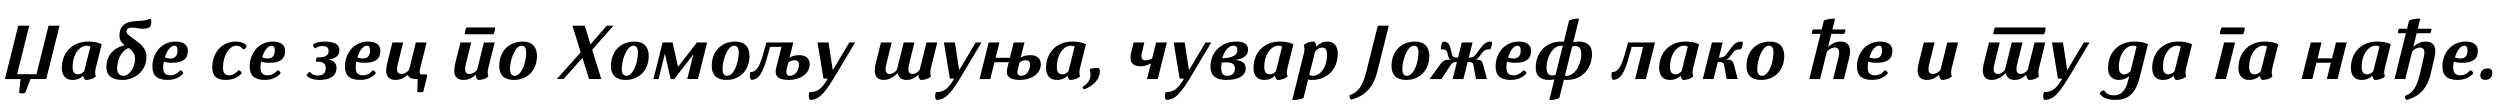 <?xml version="1.0"?>
<svg version="1.1" xmlns="http://www.w3.org/2000/svg" width="1230.721px" height="53.906px"><path fill="#000000" d="M2.422,38.906l6.562-26.27l5.41,0l-5.957,23.906l9.512,0l5.957-23.906l5.41,0l-6.562,26.27l-7.715,0l-2.637,6.797c-0.898,0.352-2.441,0.352-3.008,0l0.742-6.777z M42.124,39.355c-0.586-0.293-1.016-1.23-1.074-1.953l-0.156,0c-0.723,0.684-2.363,1.953-5.176,1.953c-3.301,0-5.273-2.09-5.273-5.82c0-7.91,5.371-13.066,12.91-13.066c4.082,0,6.191,1.016,6.719,1.348l-2.832,11.309c-0.215,0.859-0.41,1.758-0.41,2.559c0,0.82,0.195,1.426,0.371,1.816c-0.684,1.113-3.262,1.953-5.078,1.855z M35.737,33.047c0,2.402,0.957,3.535,2.637,3.535c1.602,0,2.617-0.977,3.086-1.543l3.047-12.09c-0.234-0.176-0.84-0.449-1.855-0.449c-3.516,0-6.914,4.219-6.914,10.547z M52.373,33.184c0-7.891,6.055-10.273,8.984-10.898c-1.934-1.641-2.559-3.086-2.559-4.668c0-6.23,4.688-7.168,9.219-7.305c3.32-0.078,4.59-0.605,5.977-1.133c0.781,0.625,0.586,3.203-0.273,4.199c-0.938,0.488-1.797,0.723-3.066,0.762c-2.5,0.039-3.535-0.547-5.547-0.547c-1.562,0-2.832,0.41-2.832,1.914c0,1.035,0.508,1.426,3.789,3.809c3.945,2.852,6.055,5,6.055,8.516c0,7.402-5.996,11.523-11.797,11.523c-5.703,0-7.949-2.617-7.949-6.172z M57.666,33.887c0,0.566,0.215,3.438,3.086,3.438c2.734,0,5.723-3.848,5.723-8.398c0-1.914-0.742-3.555-3.066-5.293c-2.305,0.664-5.742,3.965-5.742,10.254z M88.677,34.629c0.723-0.059,1.699,0.957,1.504,1.562c-0.508,0.625-2.871,3.164-7.676,3.164c-4.941,0-7.48-2.07-7.48-6.562c0-6.562,4.395-12.324,11.387-12.324c4.531,0,6.074,2.109,6.074,4.551c0,3.73-2.168,5.898-7.676,5.898c-2.441,0-3.652-0.391-4.16-0.605c-0.156,0.605-0.312,1.758-0.312,2.949c0,2.461,1.016,3.809,3.535,3.809c2.656,0,4.277-1.797,4.805-2.441z M81.177,28.262c0.352,0.176,1.348,0.527,2.715,0.527c2.285,0,3.496-1.348,3.496-3.984c0-1.582-0.527-2.305-1.621-2.305c-1.68,0-3.613,2.285-4.59,5.762z  M121.421,22.637c-0.02,0.977-1.133,1.758-1.797,1.699c-0.273-0.469-1.211-1.836-3.184-1.836c-3.711,0-6.66,4.883-6.66,10.762c0,2.637,0.996,3.809,2.93,3.809c2.422,0,4.16-1.836,4.707-2.5c0.703-0.039,1.68,0.977,1.504,1.582c-0.508,0.625-2.793,3.203-7.832,3.203c-4.531,0-6.602-2.051-6.602-6.074c0-7.812,5.117-12.812,11.387-12.812c4.121,0,5.273,1.68,5.547,2.168z M136.572,34.629c0.723-0.059,1.699,0.957,1.504,1.562c-0.508,0.625-2.871,3.164-7.676,3.164c-4.941,0-7.48-2.07-7.48-6.562c0-6.562,4.395-12.324,11.387-12.324c4.531,0,6.074,2.109,6.074,4.551c0,3.73-2.168,5.898-7.676,5.898c-2.441,0-3.652-0.391-4.16-0.605c-0.156,0.605-0.312,1.758-0.312,2.949c0,2.461,1.016,3.809,3.535,3.809c2.656,0,4.277-1.797,4.805-2.441z M129.072,28.262c0.352,0.176,1.348,0.527,2.715,0.527c2.285,0,3.496-1.348,3.496-3.984c0-1.582-0.527-2.305-1.621-2.305c-1.68,0-3.613,2.285-4.59,5.762z  M155.664,30.391c-0.215-0.254,0.059-1.875,0.41-2.168l1.25,0c2.695,0,4.453-0.957,4.453-3.145c0-1.777-1.172-2.422-3.145-2.422c-1.562,0-2.715,0.645-3.359,1.211c-0.605-0.176-1.348-1.328-1.113-1.953c0.801-0.664,2.422-1.445,5.508-1.445c4.59,0,7.402,1.152,7.402,4.199c0,3.574-3.398,4.473-5.059,4.531l-0.059,0.195c1.582,0.176,3.711,1.289,3.711,4.043c0,4.453-4.102,5.918-8.418,5.918c-3.652,0-5.625-1.27-6.309-2.207c0-0.605,1.055-1.719,1.66-1.719c0.605,0.801,1.836,1.758,3.945,1.758c2.324,0,3.828-1.191,3.828-3.574c0-1.895-0.859-3.223-3.906-3.223l-0.801,0z M183.452,34.629c0.723-0.059,1.699,0.957,1.504,1.562c-0.508,0.625-2.871,3.164-7.676,3.164c-4.941,0-7.48-2.07-7.48-6.562c0-6.562,4.395-12.324,11.387-12.324c4.531,0,6.074,2.109,6.074,4.551c0,3.73-2.168,5.898-7.676,5.898c-2.441,0-3.652-0.391-4.16-0.605c-0.156,0.605-0.312,1.758-0.312,2.949c0,2.461,1.016,3.809,3.535,3.809c2.656,0,4.277-1.797,4.805-2.441z M175.952,28.262c0.352,0.176,1.348,0.527,2.715,0.527c2.285,0,3.496-1.348,3.496-3.984c0-1.582-0.527-2.305-1.621-2.305c-1.68,0-3.613,2.285-4.59,5.762z M190.107,34.668c0-0.879,0.215-2.383,0.527-3.633l2.539-10.117l5.293,0l-2.539,10.234c-0.312,1.211-0.469,2.305-0.469,2.832c0,1.426,0.527,2.422,2.109,2.422c1.895,0,3.281-1.348,3.809-2.031l3.34-13.457l5.312,0l-3.047,12.207c-0.215,0.859-0.391,1.699-0.391,2.344c0,0.762,0.215,1.152,1.211,1.172l1.543-0.059c0.781-0.02,1.074,0.352,0.879,1.152l-1.855,7.48c-0.645,0.234-2.5,0.234-2.949,0l0.215-6.309c-2.402,0-4.395-0.273-4.746-1.914l-0.176-0.078c-1.484,1.172-3.223,2.441-6.016,2.441c-3.164,0-4.59-1.777-4.59-4.688z  M228.906,16.855c-0.293-0.488,0.254-2.91,0.84-3.32l13.906,0c0.312,0.508-0.254,2.891-0.82,3.32l-13.926,0z M223.613,34.668c0-0.879,0.215-2.383,0.527-3.633l2.539-10.117l5.293,0l-2.539,10.234c-0.312,1.211-0.469,2.305-0.469,2.832c0,1.426,0.527,2.422,2.109,2.422c1.895,0,3.281-1.348,3.809-2.031l3.34-13.457l5.312,0l-3.047,12.207c-0.215,0.859-0.41,1.758-0.41,2.539c0,0.84,0.176,1.445,0.371,1.836c-0.703,1.113-3.262,1.953-5.078,1.855c-0.625-0.332-1.094-1.367-1.152-2.363l-0.176-0.078c-1.309,1.172-3.047,2.441-5.84,2.441c-3.164,0-4.59-1.777-4.59-4.688z M257.339,20.469c4.727,0,7.012,2.734,7.012,7.09c0,6.836-4.531,11.797-11.367,11.797c-4.844,0-7.227-2.539-7.227-6.816c0-6.973,4.434-12.07,11.582-12.07z M251.069,33.945c0,2.246,0.781,3.379,2.344,3.379c3.105,0,5.625-6.055,5.625-11.562c0-2.051-0.684-3.262-2.246-3.262c-3.242,0-5.723,7.012-5.723,11.445z  M281.801,12.637l6.035,0l2.871,9.199l7.969-9.199l3.301,0l-10.449,11.875l4.473,14.395l-6.035,0l-3.242-10.41l-9.277,10.41l-3.32,0l11.758-13.145z M312.343,20.469c4.727,0,7.012,2.734,7.012,7.09c0,6.836-4.531,11.797-11.367,11.797c-4.844,0-7.227-2.539-7.227-6.816c0-6.973,4.434-12.07,11.582-12.07z M306.074,33.945c0,2.246,0.781,3.379,2.344,3.379c3.105,0,5.625-6.055,5.625-11.562c0-2.051-0.684-3.262-2.246-3.262c-3.242,0-5.723,7.012-5.723,11.445z M341.303,26.895l-0.059,0l-9.336,12.012l-1.777,0l-2.773-12.363l-0.059,0l-3.086,12.363l-2.52,0l4.492-17.988l4.922,0l2.656,11.895l0.098,0l9.219-11.895l5.02,0l-4.492,17.988l-5.293,0z M361.963,20.469c4.727,0,7.012,2.734,7.012,7.09c0,6.836-4.531,11.797-11.367,11.797c-4.844,0-7.227-2.539-7.227-6.816c0-6.973,4.434-12.07,11.582-12.07z M355.693,33.945c0,2.246,0.781,3.379,2.344,3.379c3.105,0,5.625-6.055,5.625-11.562c0-2.051-0.684-3.262-2.246-3.262c-3.242,0-5.723,7.012-5.723,11.445z M388.422,39.355c-4.512,0-7.461-1.27-6.328-5.84l2.617-10.43l-5.625,0c-2.441,8.926-4.121,16.23-9.18,16.23c-0.898-0.469-0.996-2.812-0.508-3.828c3.965,0,5.195-4.668,7.91-14.57l13.242,0l-1.875,7.5c0.684-0.527,2.109-1.27,4.746-1.27c3.496,0,5.176,1.797,5.176,4.473c0,4.961-5.078,7.734-10.176,7.734z M387.309,33.926c-0.645,2.598,0.215,3.398,1.68,3.398c2.109,0,4.316-2.188,4.316-5.469c0-1.66-0.918-2.227-2.09-2.227c-1.465,0-2.402,0.605-3.145,1.191z M407.89,20.918l2.031,13.359l0.234,0l7.949-13.359l2.852,0l-9.141,15.312c-5.41,9.062-8.281,12.949-13.008,12.949c-0.801-0.43-0.898-2.891-0.215-3.848c4.219,0,6.133-1.934,8.926-6.641l-2.129,0l-2.93-17.773l5.43,0z  M430.615,34.668c0-0.879,0.215-2.383,0.527-3.633l2.539-10.117l5.293,0l-2.539,10.234c-0.312,1.211-0.469,2.305-0.469,2.832c0,1.426,0.527,2.422,1.992,2.422c1.758,0,3.047-1.348,3.574-2.031l3.359-13.457l5.293,0l-2.637,10.605c-0.254,1.055-0.352,1.973-0.352,2.461c0,1.426,0.508,2.422,1.973,2.422c1.758,0,3.066-1.348,3.574-2.031l3.359-13.457l5.293,0l-3.027,12.207c-0.215,0.859-0.41,1.758-0.41,2.539c0,0.84,0.176,1.445,0.352,1.836c-0.684,1.113-3.242,1.953-5.059,1.855c-0.645-0.332-1.113-1.367-1.152-2.363l-0.176-0.078c-1.328,1.172-2.91,2.441-5.625,2.441c-2.461,0-3.887-1.172-4.316-3.184l-0.176-0.078c-1.348,1.211-3.672,3.262-6.719,3.262s-4.473-1.777-4.473-4.688z M470.102,20.918l2.031,13.359l0.234,0l7.949-13.359l2.852,0l-9.141,15.312c-5.41,9.062-8.281,12.949-13.008,12.949c-0.801-0.43-0.898-2.891-0.215-3.848c4.219,0,6.133-1.934,8.926-6.641l-2.129,0l-2.93-17.773l5.43,0z M482.226,38.906l4.492-17.988l5.293,0l-1.855,7.52l7.012,0l1.875-7.52l5.312,0l-1.895,7.5c0.684-0.527,2.109-1.27,4.766-1.27c3.477,0,5.156,1.797,5.156,4.473c0,4.961-5.059,7.734-10.176,7.734c-4.492,0-7.461-1.27-6.309-5.84l0.723-2.91l-7.051,0l-2.051,8.301l-5.293,0z M501.093,33.926c-0.645,2.598,0.215,3.398,1.68,3.398c2.109,0,4.316-2.188,4.316-5.469c0-1.66-0.918-2.227-2.09-2.227c-1.445,0-2.402,0.605-3.125,1.191z M526.655,39.355c-0.586-0.293-1.016-1.23-1.074-1.953l-0.156,0c-0.723,0.684-2.363,1.953-5.176,1.953c-3.301,0-5.273-2.09-5.273-5.82c0-7.91,5.371-13.066,12.91-13.066c4.082,0,6.191,1.016,6.719,1.348l-2.832,11.309c-0.215,0.859-0.41,1.758-0.41,2.559c0,0.82,0.195,1.426,0.371,1.816c-0.684,1.113-3.262,1.953-5.078,1.855z M520.268,33.047c0,2.402,0.957,3.535,2.637,3.535c1.602,0,2.617-0.977,3.086-1.543l3.047-12.09c-0.234-0.176-0.84-0.449-1.855-0.449c-3.516,0-6.914,4.219-6.914,10.547z M532.919,42.773c2.52-1.426,3.926-3.496,3.926-6.055c0-1.25-0.371-1.895-0.371-2.305c0-0.293,0.117-0.469,0.703-0.645c0.527-0.137,1.797-0.332,2.852-0.332c1.113,0,1.406,0.391,1.406,1.66c0,4.57-4.277,7.754-7.949,8.965z  M574.433,20.918l-4.492,17.988l-5.293,0l1.914-7.559l-0.176-0.098c-0.684,0.469-2.402,1.387-4.922,1.387c-3.359,0-4.922-1.465-4.922-4.18c0-1.348,0.352-2.793,0.664-4.062l0.859-3.477l5.293,0l-0.879,3.574c-0.293,1.23-0.586,2.305-0.586,3.184c0,1.172,0.664,2.031,2.012,2.031c1.641,0,2.793-0.566,3.301-1.055l1.934-7.734l5.293,0z M583.217,20.918l2.031,13.359l0.234,0l7.949-13.359l2.852,0l-9.141,15.312c-5.41,9.062-8.281,12.949-13.008,12.949c-0.801-0.43-0.898-2.891-0.215-3.848c4.219,0,6.133-1.934,8.926-6.641l-2.129,0l-2.93-17.773l5.43,0z M603.915,39.355c-4.727,0-8.008-1.602-8.008-6.504c0-7.52,5.703-12.383,12.656-12.383c3.164,0,5.859,0.898,5.859,3.984c0,3.438-3.359,4.629-5.879,4.922l-0.039,0.195c2.598,0.234,4.766,1.367,4.766,4.121c0,3.711-3.965,5.664-9.355,5.664z M601.181,33.105c0,3.086,0.918,4.219,2.969,4.219c1.973,0,3.809-1.035,3.809-3.672c0-2.09-1.621-2.969-4.355-2.969c-0.82,0-1.426,0.078-2.188,0.176c-0.156,0.801-0.234,1.465-0.234,2.246z M601.728,28.691l1.914-0.176c3.535-0.391,5.488-1.465,5.488-3.984c0-1.328-0.566-2.031-1.953-2.031c-3.008,0-4.941,3.945-5.449,6.191z M628.774,39.355c-0.586-0.293-1.016-1.23-1.074-1.953l-0.156,0c-0.723,0.684-2.363,1.953-5.176,1.953c-3.301,0-5.273-2.09-5.273-5.82c0-7.91,5.371-13.066,12.91-13.066c4.082,0,6.191,1.016,6.719,1.348l-2.832,11.309c-0.215,0.859-0.41,1.758-0.41,2.559c0,0.82,0.195,1.426,0.371,1.816c-0.684,1.113-3.262,1.953-5.078,1.855z M622.387,33.047c0,2.402,0.957,3.535,2.637,3.535c1.602,0,2.617-0.977,3.086-1.543l3.047-12.09c-0.234-0.176-0.84-0.449-1.855-0.449c-3.516,0-6.914,4.219-6.914,10.547z M648.202,22.91c0.938-1.074,2.48-2.441,5.371-2.441c3.027,0,5,2.109,5,5.82c0,7.93-5.332,13.066-12.832,13.066c-0.957,0-1.504-0.137-1.777-0.254l-2.266,9.141c-0.82,0.527-3.77,1.113-5.527,0.938l5.605-22.48c0.215-0.879,0.41-1.758,0.41-2.578c0-0.801-0.195-1.406-0.371-1.797c0.684-1.113,3.262-1.953,5.078-1.855c0.625,0.332,1.094,1.367,1.133,2.363z M644.531,36.875c0.234,0.156,0.781,0.449,1.895,0.449c3.477,0,6.855-4.199,6.855-10.352c0-2.539-0.82-3.555-2.324-3.555c-1.758,0-3.066,1.328-3.594,2.07z  M678.173,34.766c-2.246,8.965-6.543,12.441-12.871,14.277c-0.684-0.117-1.23-1.523-0.82-2.246c4.277-1.328,6.465-4.785,8.223-11.855l5.566-22.305l5.41,0z M696.606,20.469c4.727,0,7.012,2.734,7.012,7.09c0,6.836-4.531,11.797-11.367,11.797c-4.844,0-7.227-2.539-7.227-6.816c0-6.973,4.434-12.07,11.582-12.07z M690.336,33.945c0,2.246,0.781,3.379,2.344,3.379c3.105,0,5.625-6.055,5.625-11.562c0-2.051-0.684-3.262-2.246-3.262c-3.242,0-5.723,7.012-5.723,11.445z M709.003,31.719c1.543-2.129,2.832-2.383,5.195-2.441l0.02-0.117c-0.605-0.059-1.016-0.391-1.309-1.641l-0.332-1.387c-0.391-1.641-1.035-1.816-3.047-1.816c-0.566-0.43,0.098-3.281,0.859-3.809c1.406,0,2.949,0.117,3.633,3.066l0.742,3.164c0.312,1.289,0.977,1.602,2.988,1.621l1.875-7.441l5.293,0l-1.855,7.441c1.777-0.02,2.578-0.332,3.535-1.621l2.324-3.164c2.441-3.301,4.004-3.066,5.391-3.066c0.547,0.43-0.098,3.281-0.859,3.809c-2.031,0-2.734,0.215-3.926,1.816l-1.035,1.387c-0.938,1.25-1.523,1.582-2.012,1.641l-0.02,0.117c2.012,0.059,3.125,0.312,3.652,2.441l1.895,7.129l-0.059,0.059l-5.332,0l-1.27-6.777c-0.234-1.406-0.801-1.582-2.832-1.602l-2.09,8.379l-5.293,0l2.09-8.379c-1.582,0.02-2.266,0.215-3.164,1.602l-4.434,6.777l-5.84,0l-0.02-0.059z M749.916,34.629c0.723-0.059,1.699,0.957,1.504,1.562c-0.508,0.625-2.871,3.164-7.676,3.164c-4.941,0-7.48-2.07-7.48-6.562c0-6.562,4.395-12.324,11.387-12.324c4.531,0,6.074,2.109,6.074,4.551c0,3.73-2.168,5.898-7.676,5.898c-2.441,0-3.652-0.391-4.16-0.605c-0.156,0.605-0.312,1.758-0.312,2.949c0,2.461,1.016,3.809,3.535,3.809c2.656,0,4.277-1.797,4.805-2.441z M742.416,28.262c0.352,0.176,1.348,0.527,2.715,0.527c2.285,0,3.496-1.348,3.496-3.984c0-1.582-0.527-2.305-1.621-2.305c-1.68,0-3.613,2.285-4.59,5.762z M756.025,33.34c0-7.773,5.312-12.871,12.363-12.871c0.527,0,1.016,0.039,1.465,0.078l2.578-10.43c0.82-0.527,3.184-1.113,4.941-0.938l-2.891,11.582c0.723-0.156,1.602-0.293,2.578-0.293c4.59,0,6.66,2.148,6.66,6.016c0,7.773-5.312,12.871-12.363,12.871c-0.527,0-1.035-0.02-1.465-0.078l-2.246,8.965c-0.82,0.527-3.184,1.113-4.941,0.938l2.52-10.137c-0.723,0.195-1.562,0.312-2.539,0.312c-4.59,0-6.66-2.148-6.66-6.016z M761.337,33.301c0,2.656,0.996,3.848,2.812,3.848c0.645,0,1.191-0.156,1.641-0.332l3.555-14.258c-0.273-0.039-0.566-0.059-0.879-0.059c-3.652,0-7.129,4.98-7.129,10.801z M770.38,37.266c0.273,0.039,0.586,0.059,0.898,0.059c3.652,0,7.148-4.98,7.148-10.82c0-2.656-0.996-3.828-2.832-3.828c-0.645,0-1.211,0.156-1.66,0.332z  M793.573,35.488c3.965,0,5.195-4.668,7.91-14.57l13.262,0l-4.492,17.988l-5.293,0l3.926-15.82l-5.625,0c-2.441,8.926-4.121,16.23-9.18,16.23c-0.898-0.469-0.996-2.812-0.508-3.828z M828.49,39.355c-0.586-0.293-1.016-1.23-1.074-1.953l-0.156,0c-0.723,0.684-2.363,1.953-5.176,1.953c-3.301,0-5.273-2.09-5.273-5.82c0-7.91,5.371-13.066,12.91-13.066c4.082,0,6.191,1.016,6.719,1.348l-2.832,11.309c-0.215,0.859-0.41,1.758-0.41,2.559c0,0.82,0.195,1.426,0.371,1.816c-0.684,1.113-3.262,1.953-5.078,1.855z M822.104,33.047c0,2.402,0.957,3.535,2.637,3.535c1.602,0,2.617-0.977,3.086-1.543l3.047-12.09c-0.234-0.176-0.84-0.449-1.855-0.449c-3.516,0-6.914,4.219-6.914,10.547z M838.271,38.906l4.492-17.988l5.293,0l-1.855,7.441c1.895,0,2.676-0.273,3.672-1.621l2.344-3.164c2.441-3.301,4.121-3.066,5.508-3.066c0.566,0.43-0.078,3.281-0.84,3.809c-2.031,0-2.754,0.215-3.945,1.816l-1.035,1.387c-0.918,1.25-1.504,1.582-1.992,1.641l-0.02,0.117c1.992,0.059,3.105,0.312,3.652,2.441l1.895,7.129l-0.059,0.059l-5.352,0l-1.25-6.777c-0.273-1.445-0.859-1.602-3.125-1.602l-2.09,8.379l-5.293,0z M871.352,20.469c4.727,0,7.012,2.734,7.012,7.09c0,6.836-4.531,11.797-11.367,11.797c-4.844,0-7.227-2.539-7.227-6.816c0-6.973,4.434-12.07,11.582-12.07z M865.082,33.945c0,2.246,0.781,3.379,2.344,3.379c3.105,0,5.625-6.055,5.625-11.562c0-2.051-0.684-3.262-2.246-3.262c-3.242,0-5.723,7.012-5.723,11.445z  M890.697,38.906l5.527-22.227l-4.238,0c-0.156-0.41,0.156-1.758,0.527-2.168l4.258,0l1.094-4.395c0.82-0.527,3.789-1.113,5.527-0.938l-1.328,5.332l6.367,0c0.156,0.41-0.176,1.758-0.547,2.168l-6.348,0l-1.543,6.152l0.195,0.078c1.309-1.172,3.125-2.441,5.938-2.441c3.164,0,4.648,1.777,4.648,4.688c0,0.859-0.195,2.383-0.527,3.633l-2.52,10.117l-5.293,0l2.539-10.234c0.293-1.211,0.449-2.305,0.449-2.832c0-1.426-0.586-2.422-2.168-2.422c-1.914,0-3.379,1.328-3.906,2.012l-3.359,13.477l-5.293,0z M927.802,34.629c0.723-0.059,1.699,0.957,1.504,1.562c-0.508,0.625-2.871,3.164-7.676,3.164c-4.941,0-7.48-2.07-7.48-6.562c0-6.562,4.395-12.324,11.387-12.324c4.531,0,6.074,2.109,6.074,4.551c0,3.73-2.168,5.898-7.676,5.898c-2.441,0-3.652-0.391-4.16-0.605c-0.156,0.605-0.312,1.758-0.312,2.949c0,2.461,1.016,3.809,3.535,3.809c2.656,0,4.277-1.797,4.805-2.441z M920.302,28.262c0.352,0.176,1.348,0.527,2.715,0.527c2.285,0,3.496-1.348,3.496-3.984c0-1.582-0.527-2.305-1.621-2.305c-1.68,0-3.613,2.285-4.59,5.762z  M960.898,33.125c-0.215,0.859-0.41,1.758-0.41,2.539c0,0.84,0.176,1.445,0.371,1.836c-0.703,1.113-3.262,1.953-5.078,1.855c-0.625-0.332-1.094-1.367-1.152-2.363l-0.176-0.078c-1.309,1.172-3.047,2.441-5.84,2.441c-3.164,0-4.59-1.777-4.59-4.688c0-0.879,0.215-2.383,0.527-3.633l2.539-10.117l5.293,0l-2.539,10.234c-0.312,1.211-0.469,2.305-0.469,2.832c0,1.426,0.527,2.422,2.109,2.422c1.895,0,3.281-1.348,3.809-2.031l3.34-13.457l5.312,0z  M981.396,16.855c-0.293-0.488,0.254-2.91,0.84-3.32l24.707,0c0.312,0.508-0.254,2.891-0.82,3.32l-24.727,0z M976.103,34.668c0-0.879,0.215-2.383,0.527-3.633l2.539-10.117l5.293,0l-2.539,10.234c-0.312,1.211-0.469,2.305-0.469,2.832c0,1.426,0.527,2.422,1.992,2.422c1.758,0,3.047-1.348,3.574-2.031l3.359-13.457l5.293,0l-2.637,10.605c-0.254,1.055-0.352,1.973-0.352,2.461c0,1.426,0.508,2.422,1.973,2.422c1.758,0,3.066-1.348,3.574-2.031l3.359-13.457l5.293,0l-3.027,12.207c-0.215,0.859-0.41,1.758-0.41,2.539c0,0.84,0.176,1.445,0.352,1.836c-0.684,1.113-3.242,1.953-5.059,1.855c-0.645-0.332-1.113-1.367-1.152-2.363l-0.176-0.078c-1.328,1.172-2.91,2.441-5.625,2.441c-2.461,0-3.887-1.172-4.316-3.184l-0.176-0.078c-1.348,1.211-3.672,3.262-6.719,3.262s-4.473-1.777-4.473-4.688z M1015.59,20.918l2.031,13.359l0.234,0l7.949-13.359l2.852,0l-9.141,15.312c-5.41,9.062-8.281,12.949-13.008,12.949c-0.801-0.43-0.898-2.891-0.215-3.848c4.219,0,6.133-1.934,8.926-6.641l-2.129,0l-2.93-17.773l5.43,0z  M1051.83,22.949c-0.234-0.176-0.82-0.449-1.895-0.449c-3.438,0-6.855,4.199-6.855,10.547c0,2.402,0.938,3.535,2.617,3.535c1.602,0,2.598-0.996,3.105-1.543z M1033.666,46.074c0.039-0.664,1.113-1.426,1.875-1.582c0.156-0.039,0.293,0.02,0.352,0.117c0.469,0.703,1.758,2.324,4.727,2.324c2.891,0,5.547-1.309,7.051-7.305l0.469-1.914l-0.156-0.098c-0.586,0.488-2.129,1.738-4.941,1.738c-3.301,0-5.273-2.09-5.273-5.82c0-7.93,5.332-13.066,12.891-13.066c4.16,0,6.211,0.996,6.758,1.328l-4.023,16.133c-2.246,9.004-6.426,11.25-12.148,11.25c-5.449,0-7.207-2.441-7.578-3.105z M1071.181,39.355c-0.586-0.293-1.016-1.23-1.074-1.953l-0.156,0c-0.723,0.684-2.363,1.953-5.176,1.953c-3.301,0-5.273-2.09-5.273-5.82c0-7.91,5.371-13.066,12.91-13.066c4.082,0,6.191,1.016,6.719,1.348l-2.832,11.309c-0.215,0.859-0.41,1.758-0.41,2.559c0,0.82,0.195,1.426,0.371,1.816c-0.684,1.113-3.262,1.953-5.078,1.855z M1064.794,33.047c0,2.402,0.957,3.535,2.637,3.535c1.602,0,2.617-0.977,3.086-1.543l3.047-12.09c-0.234-0.176-0.84-0.449-1.855-0.449c-3.516,0-6.914,4.219-6.914,10.547z  M1095.8,38.906l-5.41,0l4.492-17.988l5.41,0z M1092.948,16.855c-0.293-0.488,0.234-2.91,0.82-3.32l11.191,0c0.312,0.508-0.254,2.891-0.82,3.32l-11.191,0z M1113.627,39.355c-0.586-0.293-1.016-1.23-1.074-1.953l-0.156,0c-0.723,0.684-2.363,1.953-5.176,1.953c-3.301,0-5.273-2.09-5.273-5.82c0-7.91,5.371-13.066,12.91-13.066c4.082,0,6.191,1.016,6.719,1.348l-2.832,11.309c-0.215,0.859-0.41,1.758-0.41,2.559c0,0.82,0.195,1.426,0.371,1.816c-0.684,1.113-3.262,1.953-5.078,1.855z M1107.24,33.047c0,2.402,0.957,3.535,2.637,3.535c1.602,0,2.617-0.977,3.086-1.543l3.047-12.09c-0.234-0.176-0.84-0.449-1.855-0.449c-3.516,0-6.914,4.219-6.914,10.547z  M1149.965,20.918l5.293,0l-4.492,17.988l-5.293,0l1.973-8.008l-7.109,0l-1.973,8.008l-5.293,0l4.492-17.988l5.293,0l-1.934,7.812l7.109,0z M1169.003,39.355c-0.586-0.293-1.016-1.23-1.074-1.953l-0.156,0c-0.723,0.684-2.363,1.953-5.176,1.953c-3.301,0-5.273-2.09-5.273-5.82c0-7.91,5.371-13.066,12.91-13.066c4.082,0,6.191,1.016,6.719,1.348l-2.832,11.309c-0.215,0.859-0.41,1.758-0.41,2.559c0,0.82,0.195,1.426,0.371,1.816c-0.684,1.113-3.262,1.953-5.078,1.855z M1162.616,33.047c0,2.402,0.957,3.535,2.637,3.535c1.602,0,2.617-0.977,3.086-1.543l3.047-12.09c-0.234-0.176-0.84-0.449-1.855-0.449c-3.516,0-6.914,4.219-6.914,10.547z M1178.803,38.906l5.605-22.578l-3.926,0c-0.156-0.41,0.176-1.758,0.547-2.168l3.926,0l1.016-4.043c0.82-0.527,3.77-1.113,5.527-0.938l-1.25,4.98l6.68,0c0.156,0.41-0.176,1.758-0.547,2.168l-6.66,0l-1.621,6.504l0.176,0.078c1.309-1.172,3.184-2.441,5.879-2.441c3.223,0,4.727,1.777,4.727,4.57c0,1.113-0.273,2.656-0.527,3.75l-1.797,7.695c-1.836,7.93-6.68,11.445-11.797,12.695c-0.586-0.137-0.977-1.367-0.762-2.012c3.164-1.074,5.605-3.438,7.344-10.977l1.719-7.52c0.273-1.23,0.449-2.285,0.449-2.93c0-1.27-0.586-2.324-2.168-2.324c-1.895,0-3.359,1.328-3.887,2.012l-3.359,13.477l-5.293,0z M1216.024,34.629c0.723-0.059,1.699,0.957,1.504,1.562c-0.508,0.625-2.871,3.164-7.676,3.164c-4.941,0-7.48-2.07-7.48-6.562c0-6.562,4.395-12.324,11.387-12.324c4.531,0,6.074,2.109,6.074,4.551c0,3.73-2.168,5.898-7.676,5.898c-2.441,0-3.652-0.391-4.16-0.605c-0.156,0.605-0.312,1.758-0.312,2.949c0,2.461,1.016,3.809,3.535,3.809c2.656,0,4.277-1.797,4.805-2.441z M1208.524,28.262c0.352,0.176,1.348,0.527,2.715,0.527c2.285,0,3.496-1.348,3.496-3.984c0-1.582-0.527-2.305-1.621-2.305c-1.68,0-3.613,2.285-4.59,5.762z M1224.672,33.652c1.504,0,2.285,0.781,2.285,2.285c0,2.148-1.406,3.379-3.574,3.379c-1.562,0-2.344-0.762-2.344-2.246c0-2.129,1.504-3.418,3.633-3.418z"/></svg>
